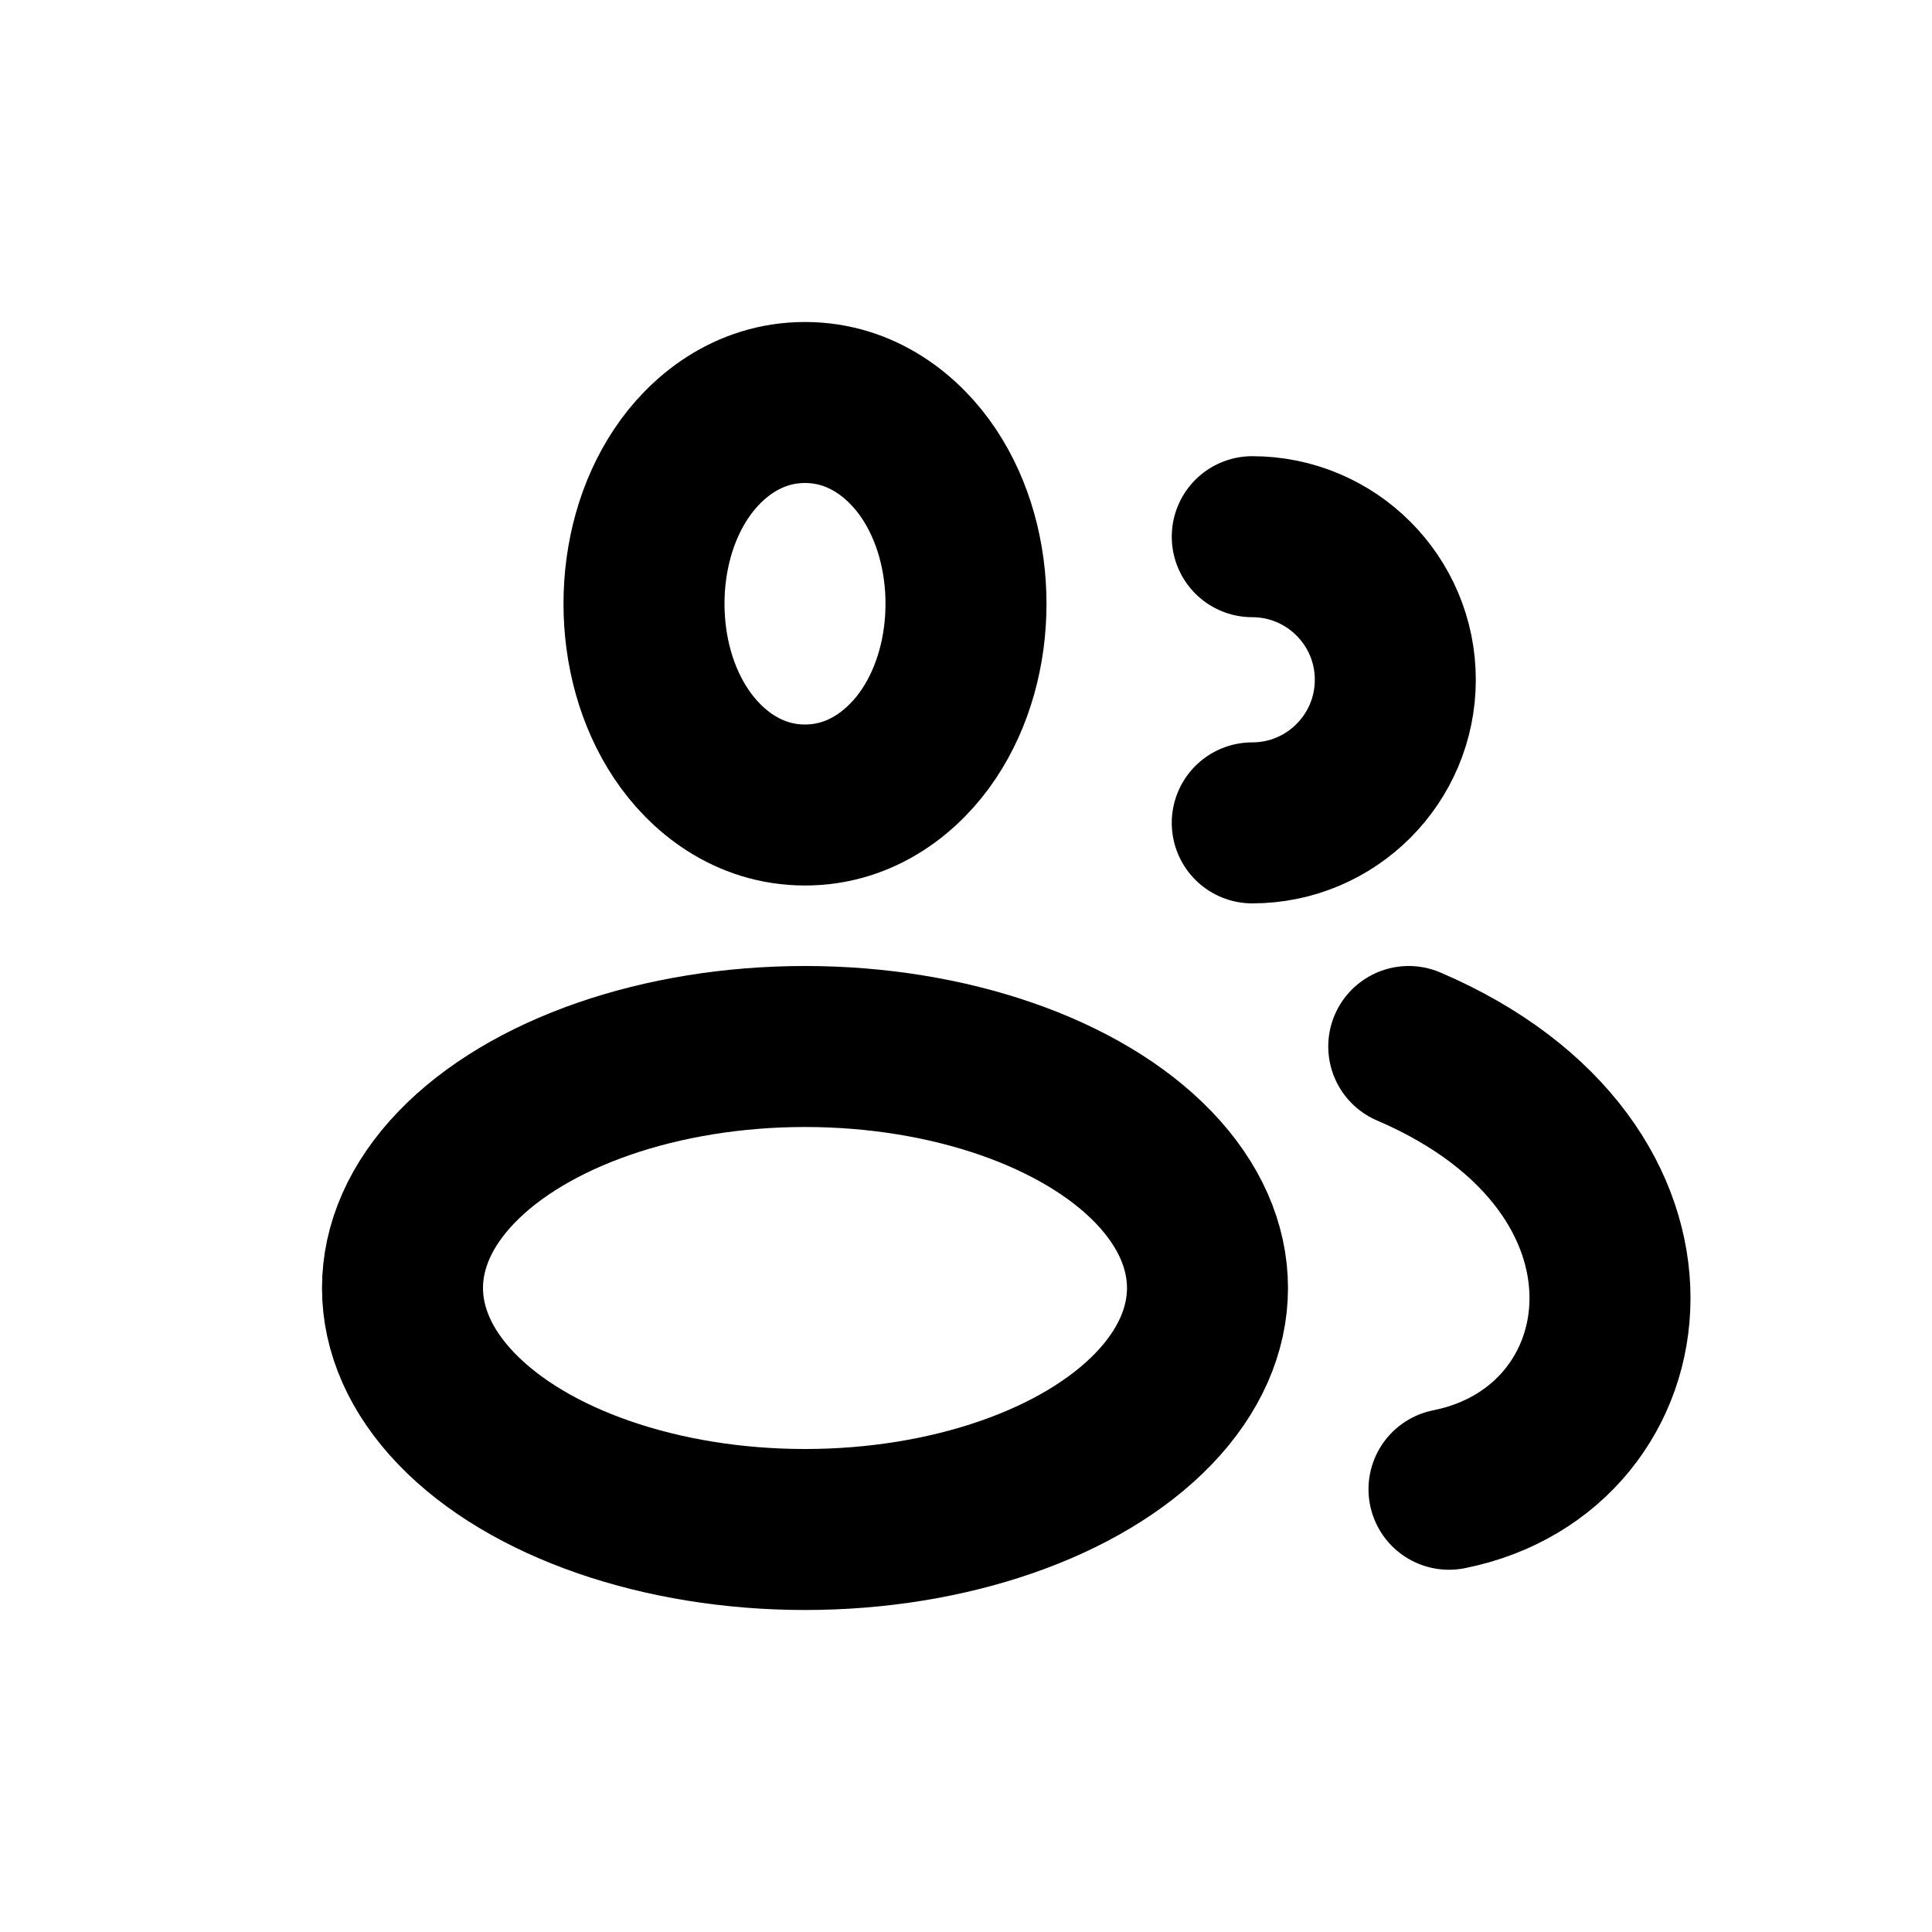<svg xmlns="http://www.w3.org/2000/svg" width="24" height="24" fill="none" viewBox="0 0 24 24"><path stroke="currentColor" stroke-width="2" d="M10 10C10.714 10 11.239 9.566 11.539 9.115C11.844 8.658 12 8.084 12 7.5C12 6.916 11.844 6.342 11.539 5.885C11.239 5.434 10.714 5 10 5C9.285 5 8.761 5.434 8.461 5.885C8.156 6.342 8 6.916 8 7.5C8 8.084 8.156 8.658 8.461 9.115C8.761 9.566 9.285 10 10 10Z"/><ellipse cx="10" cy="16" stroke="currentColor" stroke-width="2" rx="3" ry="5" transform="rotate(-90 10 16)"/><path stroke="currentColor" stroke-linecap="round" stroke-width="2" d="M15.556 10.222C16.537 10.222 17.333 9.426 17.333 8.444C17.333 7.463 16.537 6.667 15.556 6.667"/><path stroke="currentColor" stroke-linecap="round" stroke-width="2" d="M17.5 13C21 14.5 20.5 18 18 18.5"/></svg>